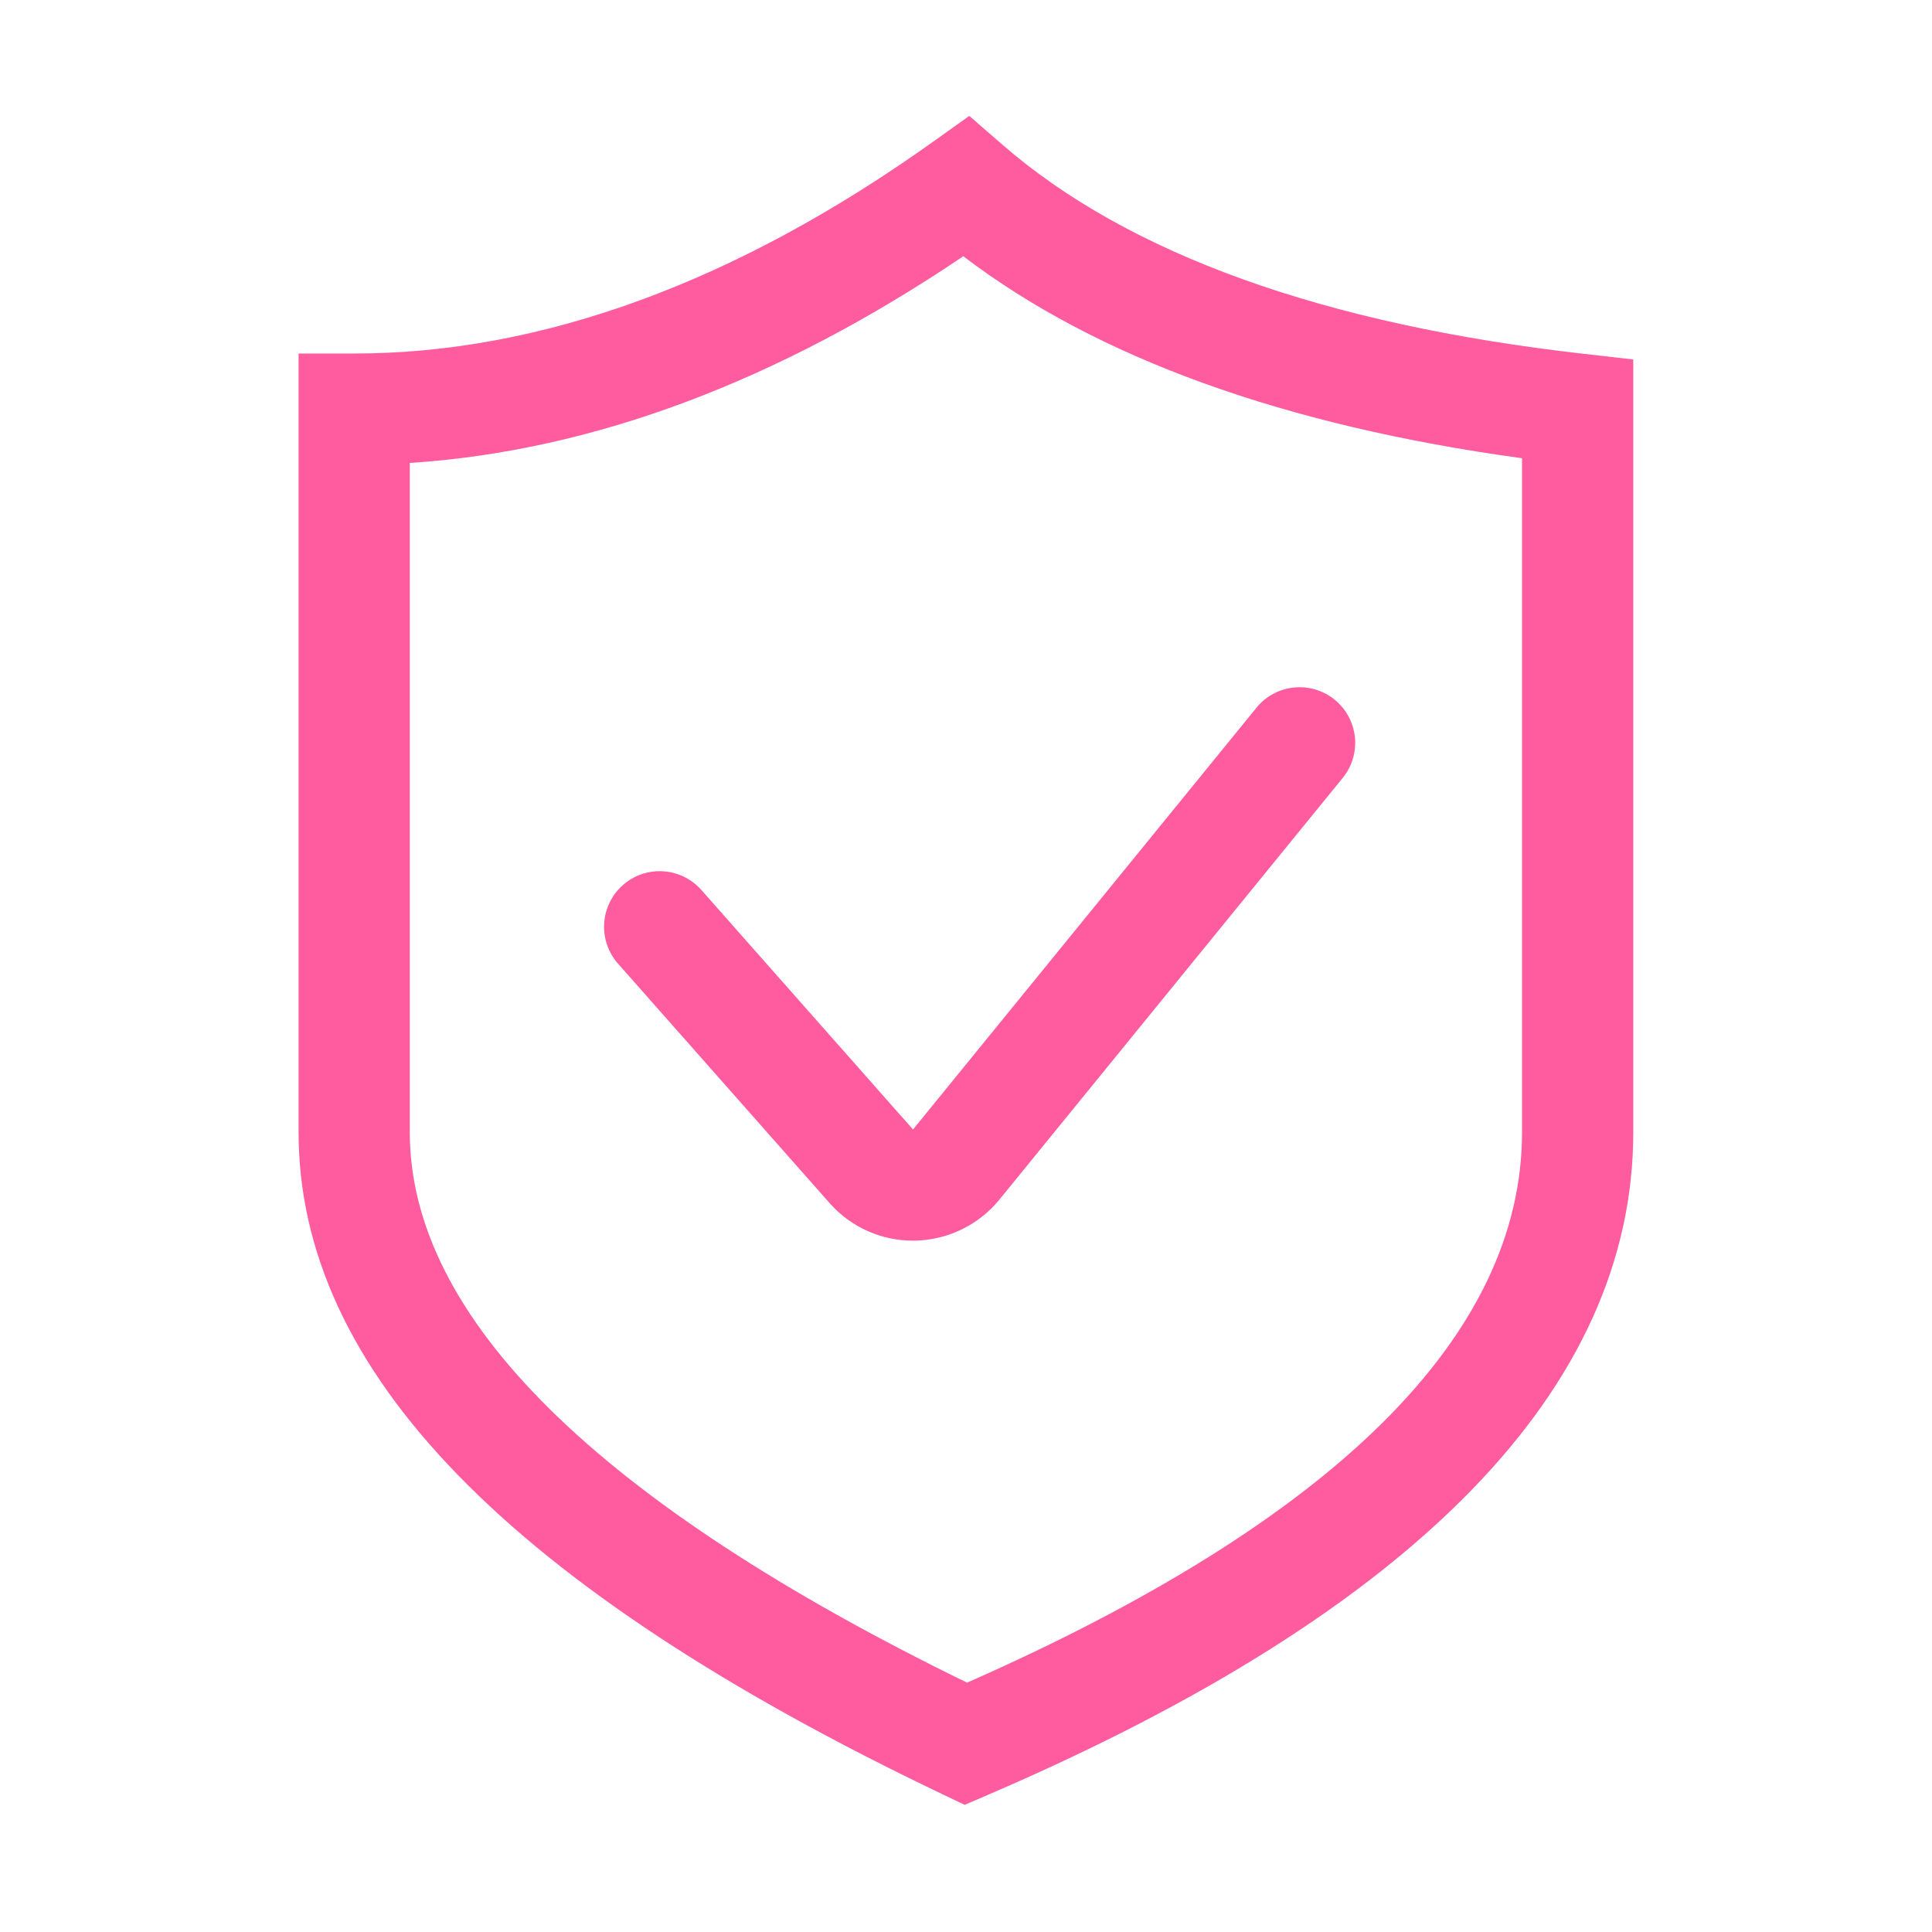 <svg width="50" height="50" viewBox="0 0 50 50" fill="none" xmlns="http://www.w3.org/2000/svg">
<path d="M40.991 9.157C34.261 8.396 29.197 6.575 25.942 3.744L25.085 3L24.161 3.659C19.059 7.302 14.013 9.149 9.166 9.149H7.727V29.298C7.727 35.475 13.173 41.078 24.377 46.428L24.966 46.709L25.566 46.451C36.65 41.69 42.269 35.92 42.269 29.298V9.303L40.991 9.157ZM39.39 29.298C39.39 34.551 34.56 39.344 25.028 43.547C15.457 38.879 10.605 34.087 10.605 29.298V11.981C15.313 11.676 20.121 9.881 24.93 6.631C28.381 9.262 33.236 11.017 39.39 11.859V29.298Z" fill="#FF5CA0"/>
<path d="M18.151 23.032C17.898 22.746 17.542 22.572 17.161 22.549C16.78 22.525 16.405 22.654 16.119 22.907C15.833 23.16 15.659 23.516 15.636 23.897C15.612 24.278 15.741 24.653 15.994 24.939L21.472 31.138C22.039 31.779 22.829 32.108 23.626 32.108C24.054 32.108 24.476 32.013 24.862 31.83C25.249 31.647 25.59 31.381 25.861 31.05L34.749 20.133C34.868 19.987 34.957 19.818 35.012 19.637C35.066 19.456 35.084 19.266 35.065 19.078C35.045 18.89 34.989 18.707 34.9 18.541C34.81 18.375 34.688 18.228 34.541 18.108C34.395 17.989 34.226 17.9 34.045 17.846C33.864 17.791 33.674 17.773 33.486 17.793C33.298 17.812 33.116 17.868 32.949 17.958C32.783 18.047 32.636 18.169 32.517 18.316L23.629 29.231L18.151 23.032Z" fill="#FF5CA0"/>
</svg>
